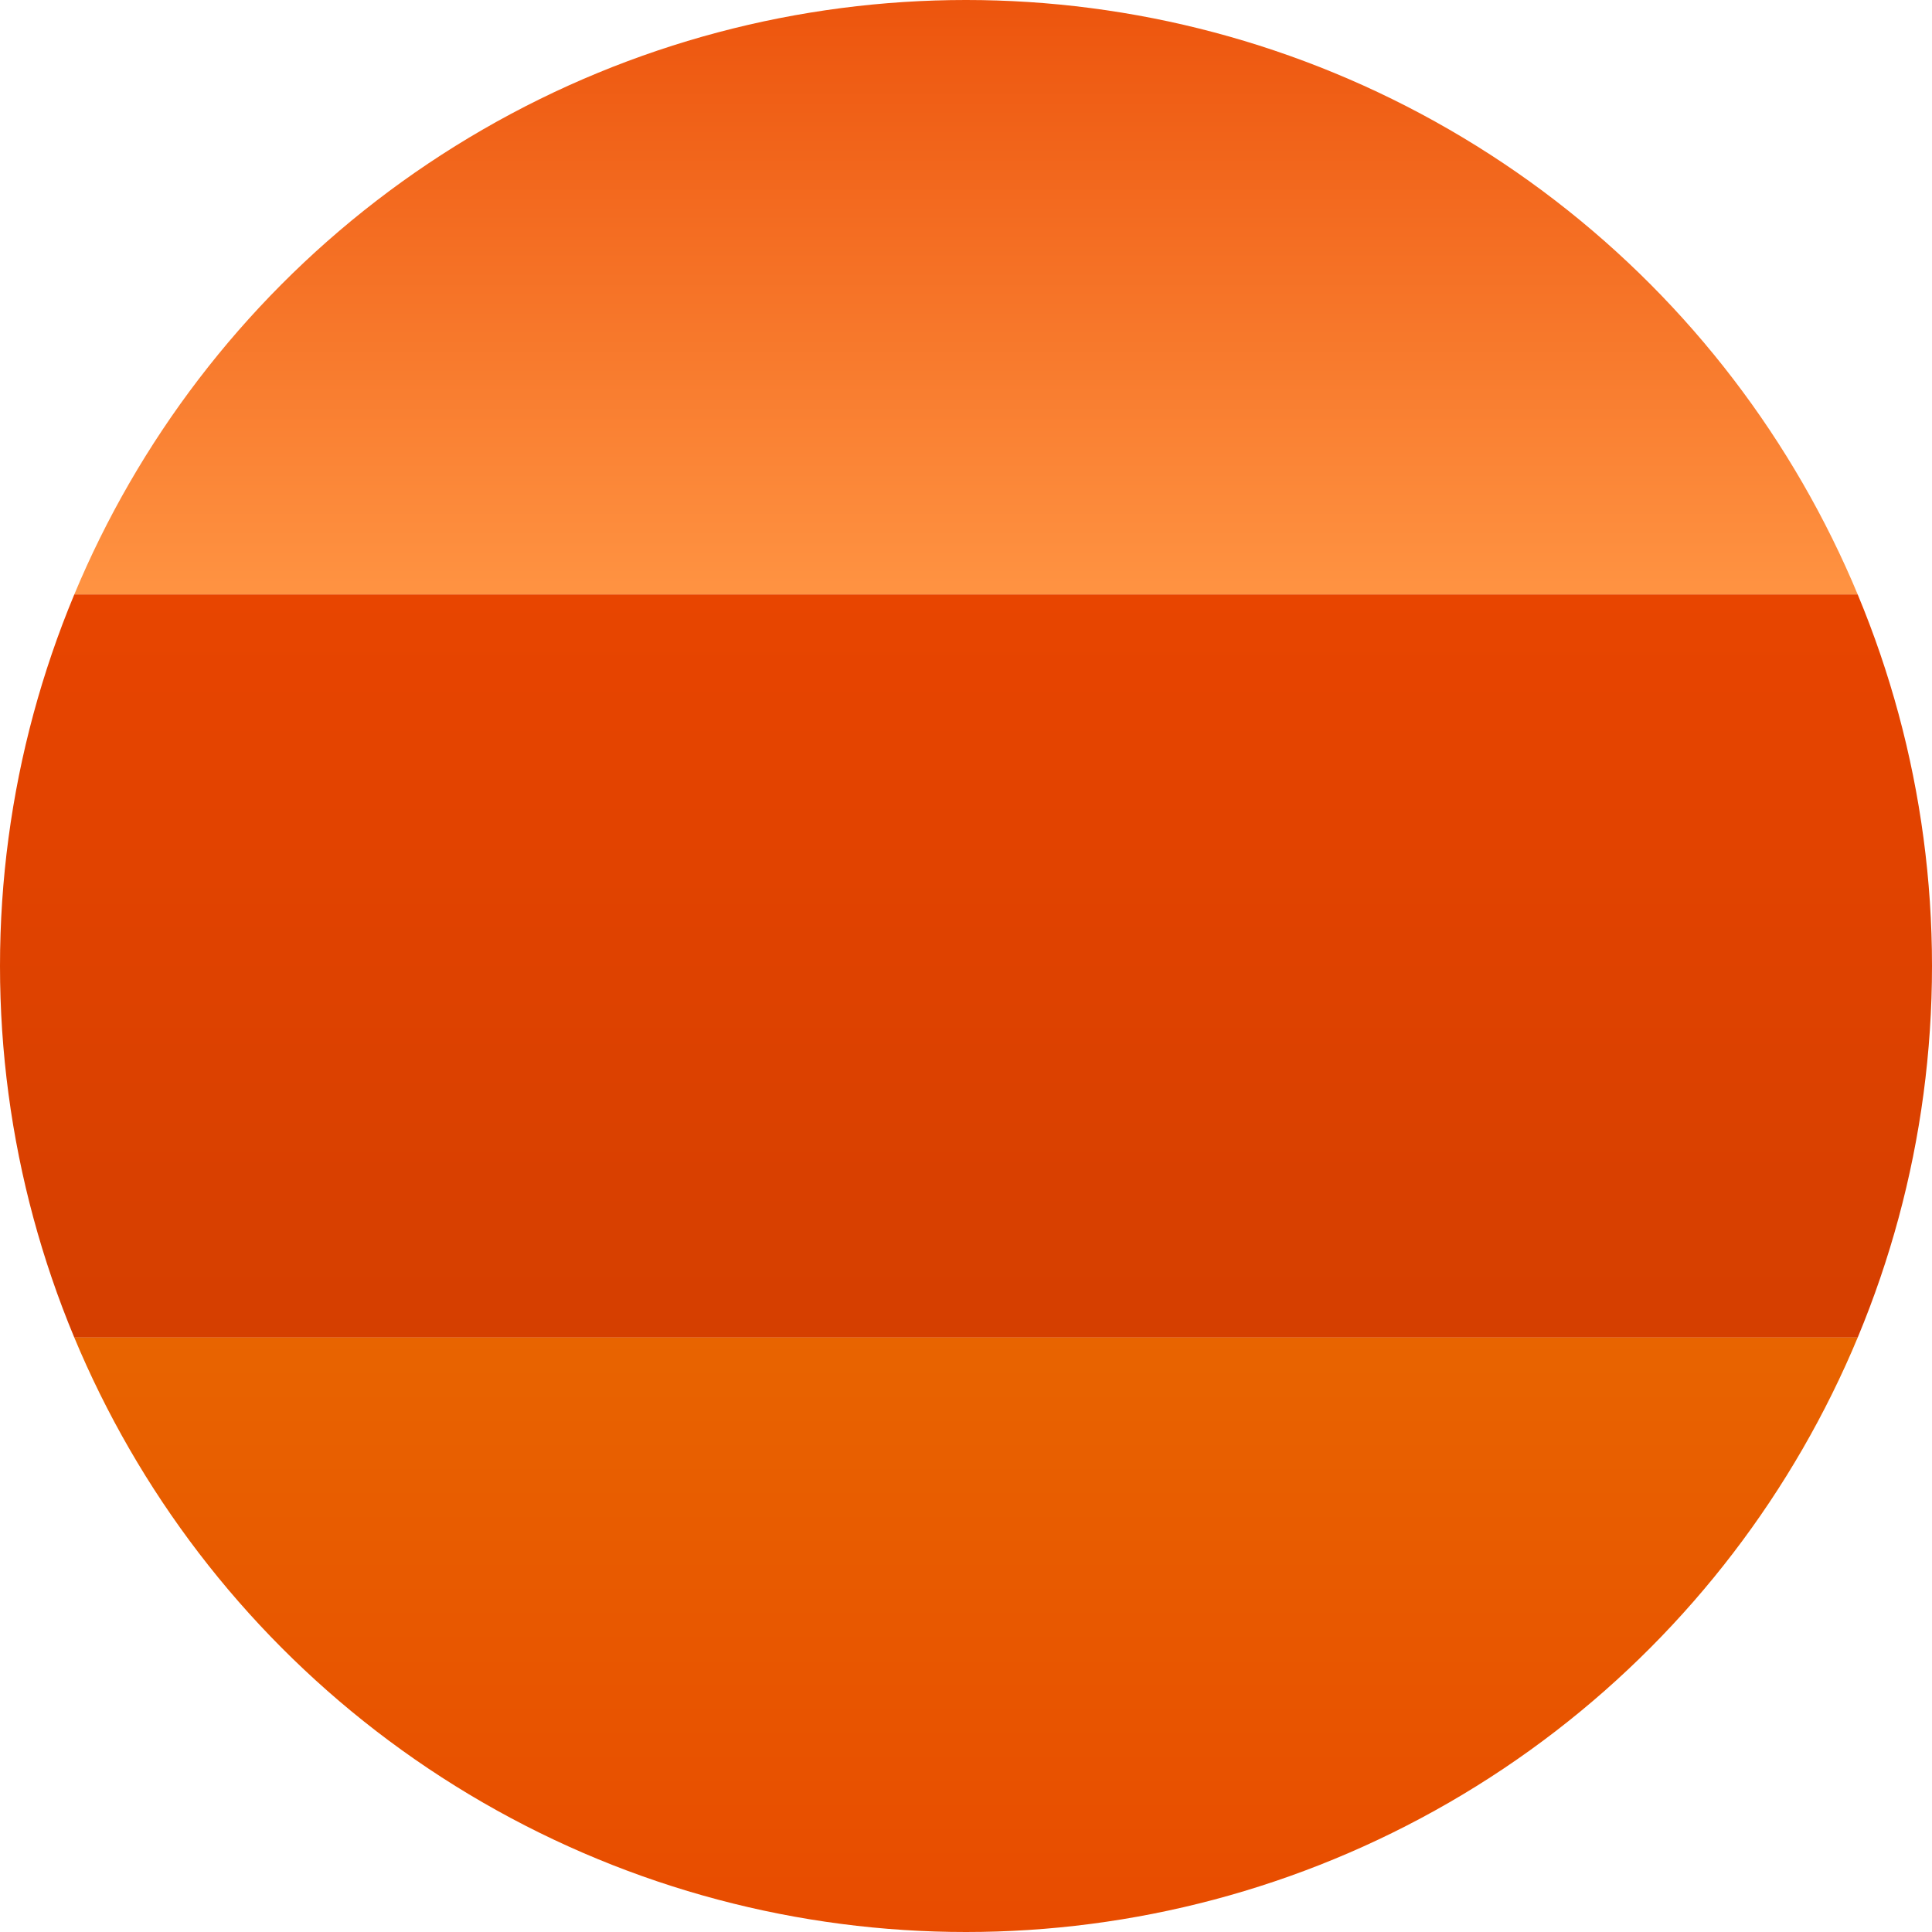 <svg xmlns="http://www.w3.org/2000/svg" xmlns:xlink="http://www.w3.org/1999/xlink" width="104" height="104" viewBox="0 0 104 104"><defs><style>.a,.c{fill:#fff;}.a{stroke:#707070;}.b{clip-path:url(#a);}.c{opacity:0.2;}.d{fill:url(#d);}.e{fill:url(#e);}.f{fill:url(#f);}.g{filter:url(#b);}</style><clipPath id="a"><circle class="a" cx="52" cy="52" r="52"/></clipPath><filter id="b" x="-15" y="-11" width="134" height="132" filterUnits="userSpaceOnUse"><feOffset dy="3" input="SourceAlpha"/><feGaussianBlur stdDeviation="2" result="c"/><feFlood flood-opacity="0.502"/><feComposite operator="in" in2="c"/><feComposite in="SourceGraphic"/></filter><linearGradient id="d" x1="0.5" x2="0.5" y2="1" gradientUnits="objectBoundingBox"><stop offset="0" stop-color="#e84500"/><stop offset="1" stop-color="#ff9342"/></linearGradient><linearGradient id="e" x1="0.5" x2="0.5" y2="1" gradientUnits="objectBoundingBox"><stop offset="0" stop-color="#e84500"/><stop offset="1" stop-color="#d53f00"/></linearGradient><linearGradient id="f" x1="0.5" x2="0.5" y2="1" gradientUnits="objectBoundingBox"><stop offset="0" stop-color="#e86400"/><stop offset="1" stop-color="#e84500"/></linearGradient></defs><g class="b"><g transform="translate(-9 -8)"><g class="g" transform="matrix(1, 0, 0, 1, 9, 8)"><rect class="c" width="122" height="120" transform="translate(-9 -8)"/></g><rect class="d" width="122" height="40"/><rect class="e" width="122" height="40" transform="translate(0 40)"/><rect class="f" width="122" height="40" transform="translate(0 80)"/></g></g></svg>